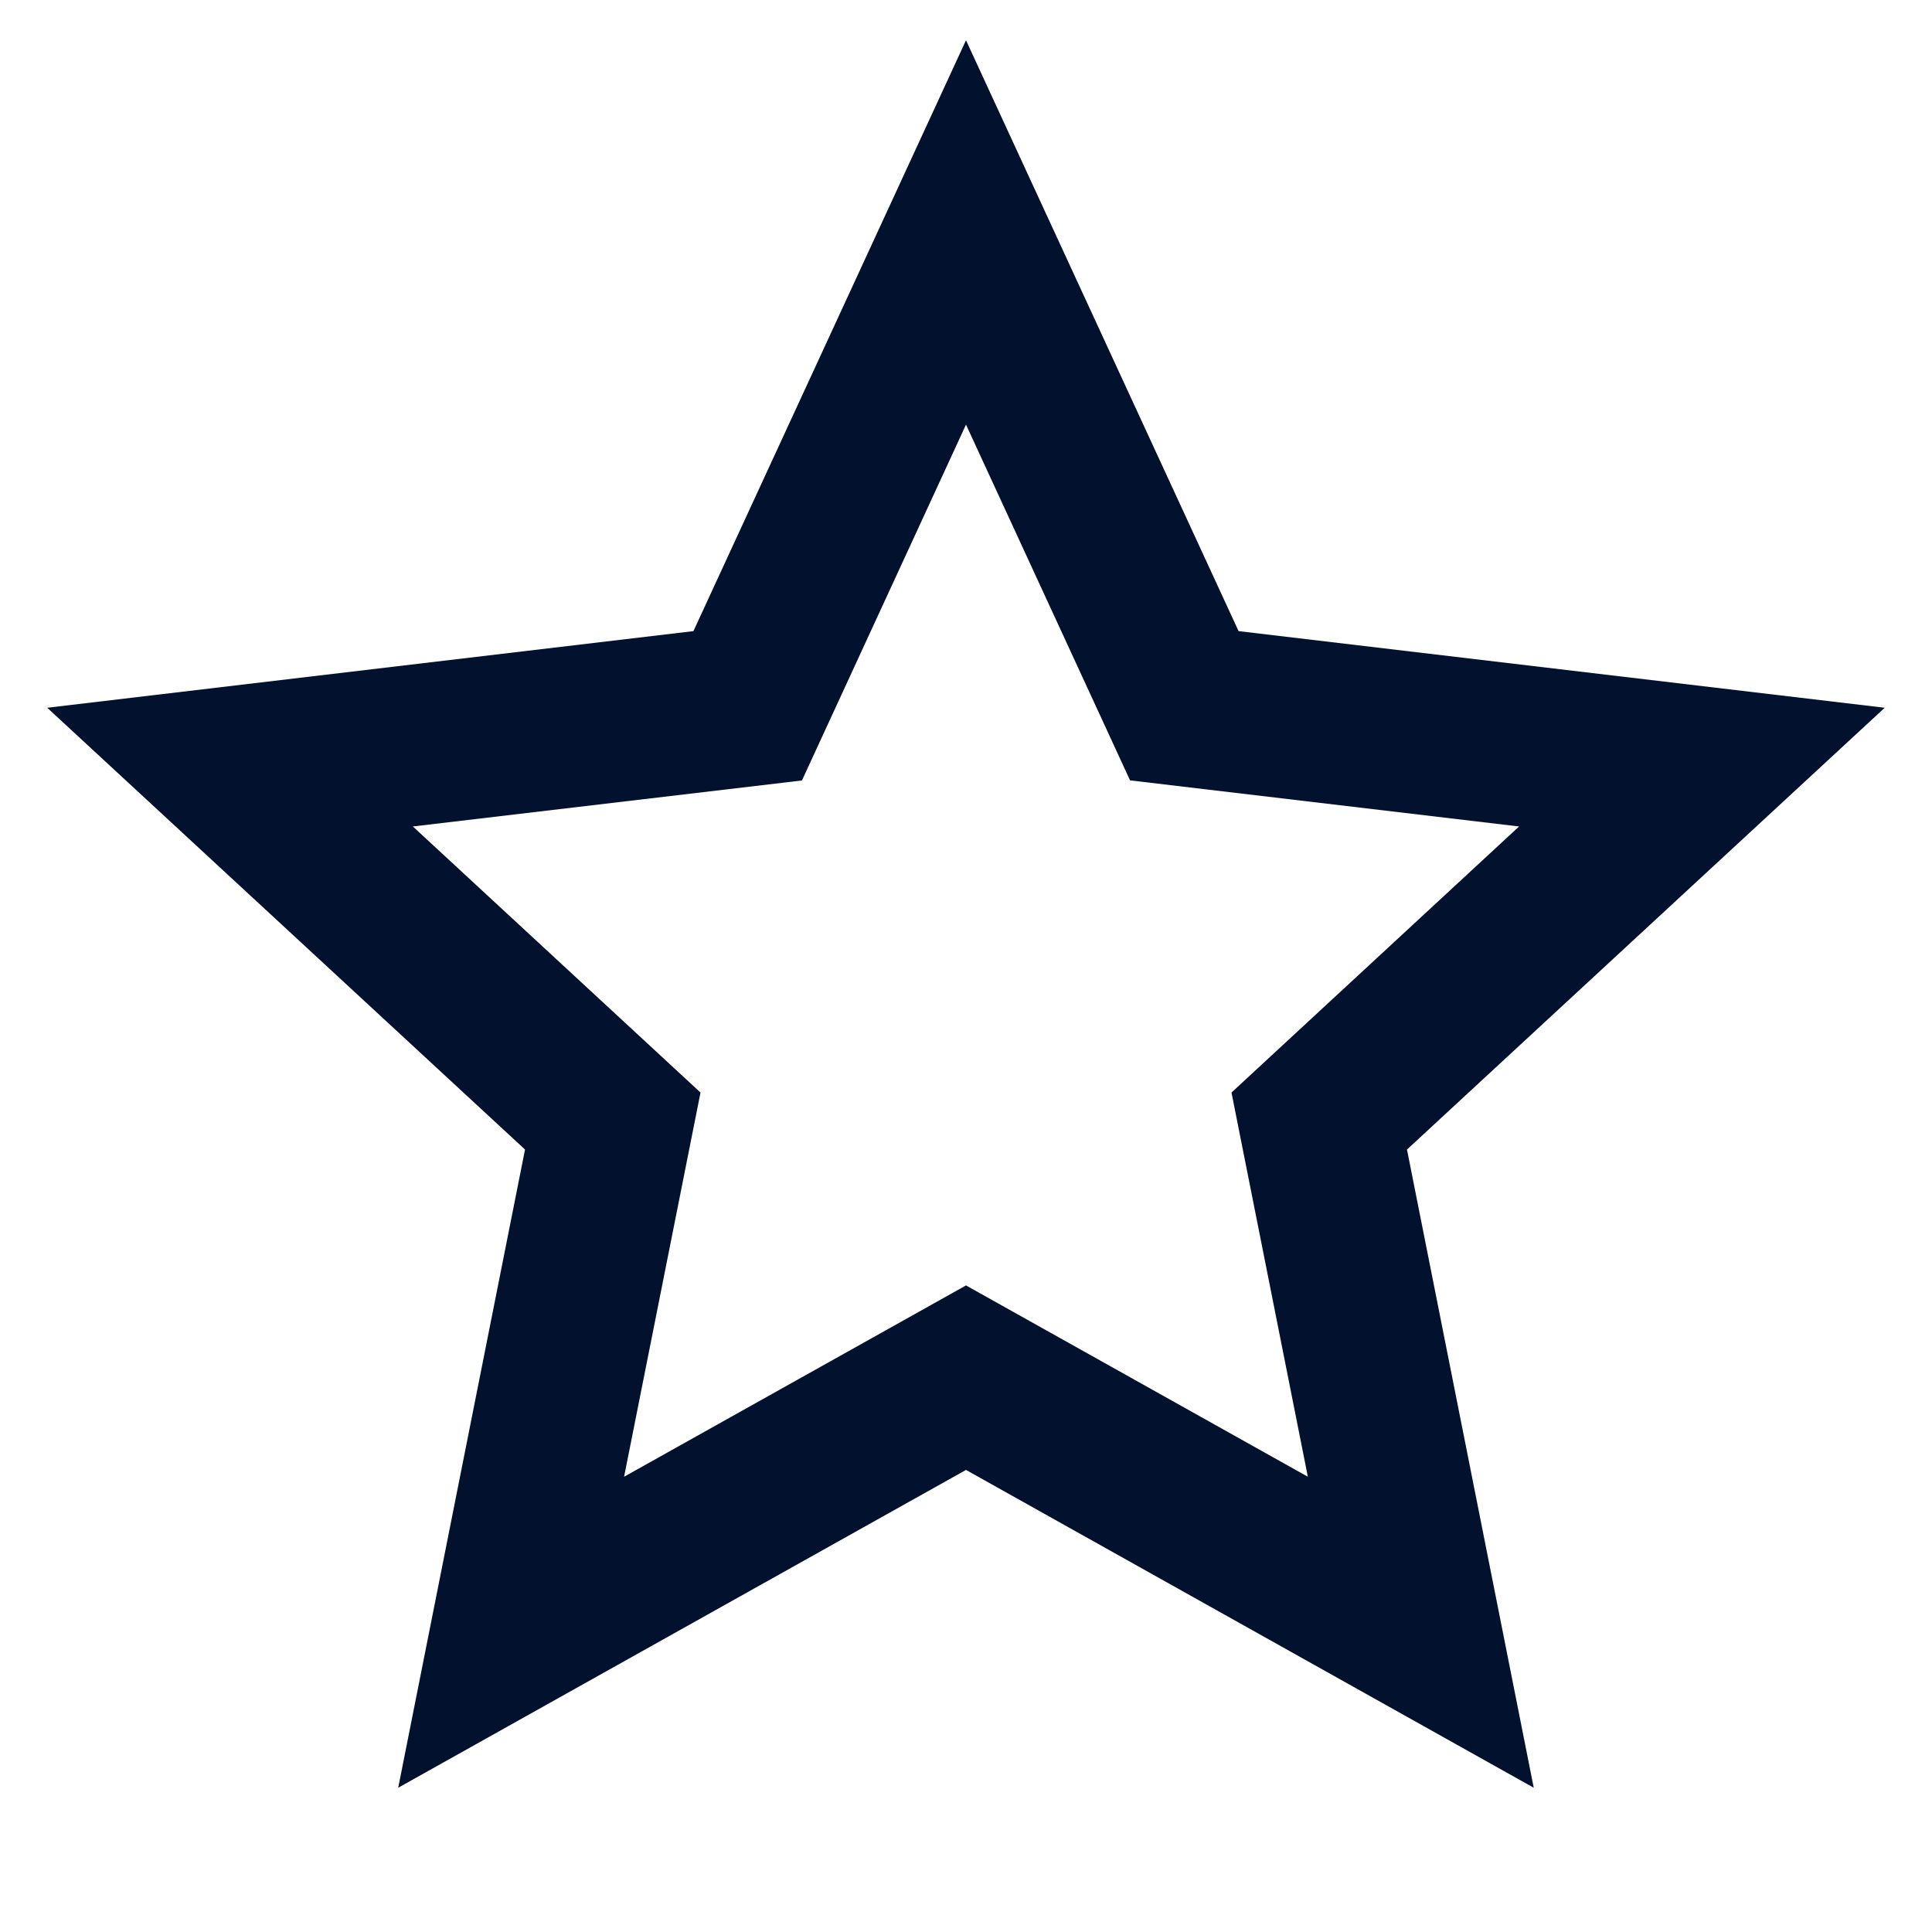 <?xml version="1.0" encoding="UTF-8"?> <svg xmlns="http://www.w3.org/2000/svg" width="36" height="36" viewBox="0 0 36 36" fill="none"><g id="Group"><path id="Vector" d="M18 27.39L7.42 33.312L9.783 21.42L0.88 13.188L12.921 11.76L18 0.75L23.079 11.76L35.119 13.188L26.217 21.42L28.579 33.312L18 27.39ZM18 23.952L24.37 27.517L22.947 20.358L28.306 15.4L21.057 14.541L18 7.912L14.943 14.543L7.693 15.4L13.053 20.358L11.629 27.517L18 23.952V23.952Z" fill="#02112E"></path></g></svg> 